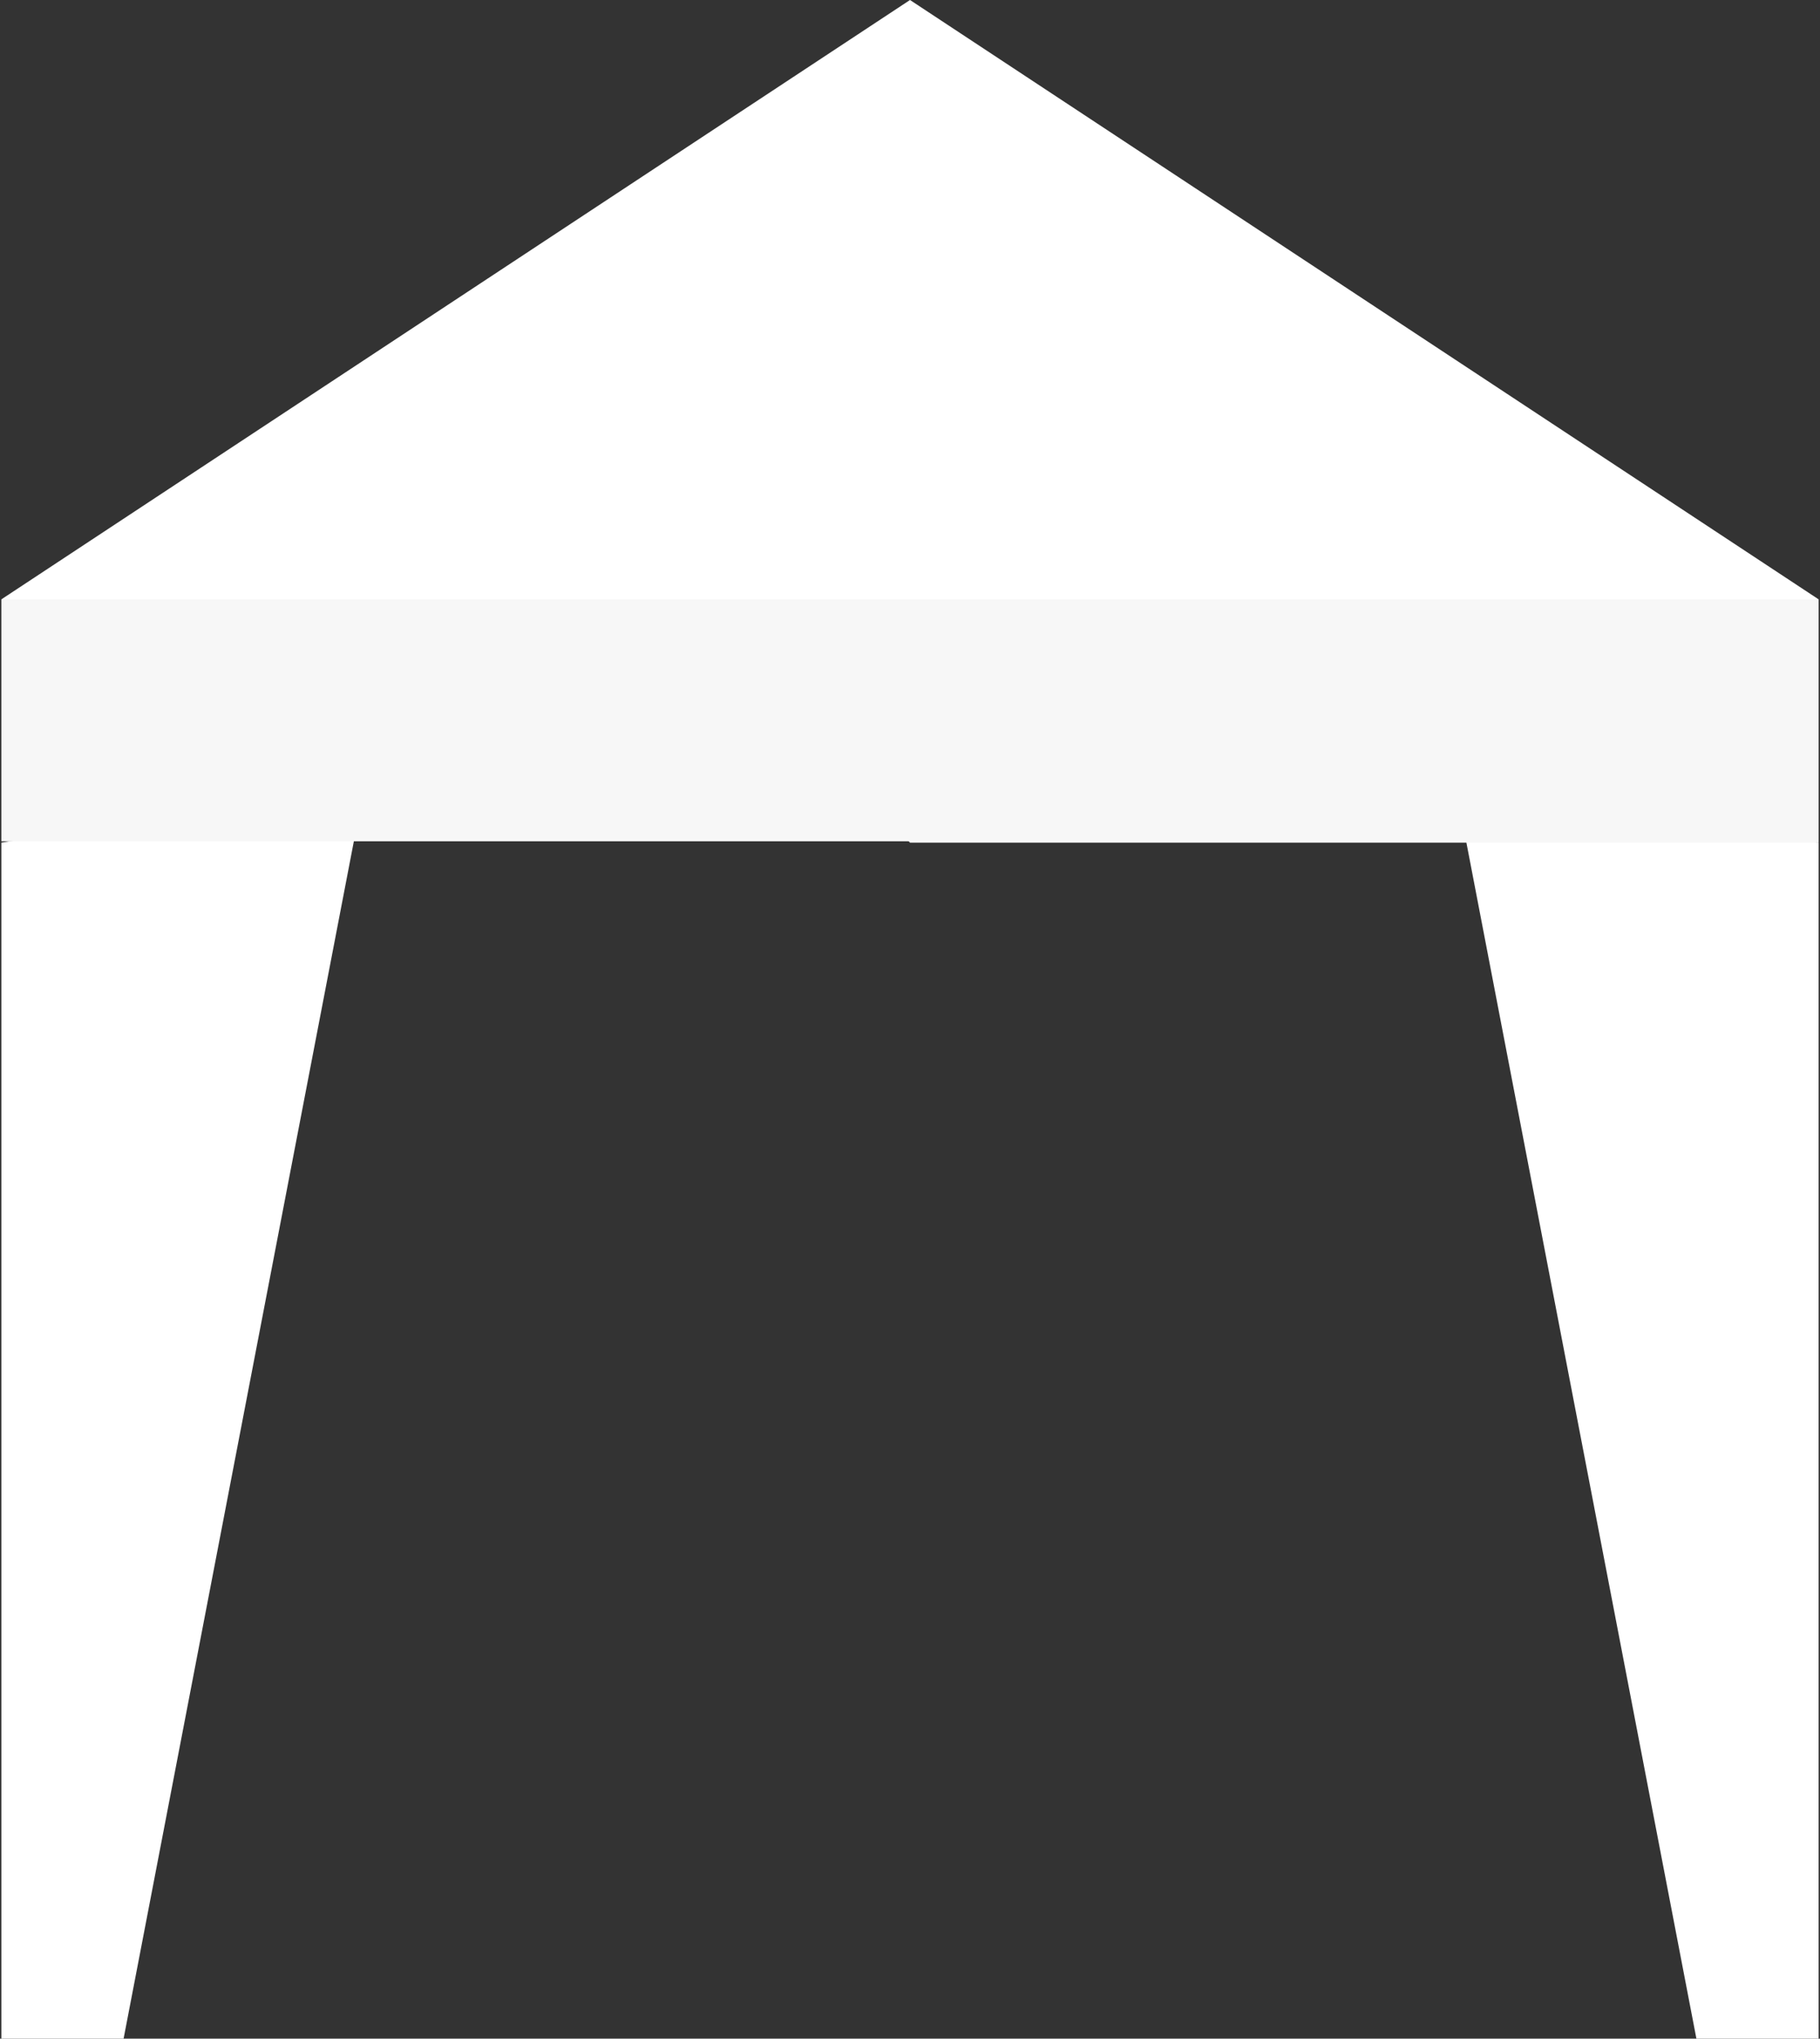 <svg xmlns="http://www.w3.org/2000/svg" xmlns:xlink="http://www.w3.org/1999/xlink" id="Layer_1" x="0px" y="0px" width="134px" height="150px" viewBox="0 0 134 150" style="enable-background:new 0 0 134 150;" xml:space="preserve"><rect x="0" y="0" width="134" height="150" fill="#333333" stroke="none"/> <g> <polygon style="fill:#FFFFFF;" points="9.1,150 0.1,150 0.1,62 26.9,57.5 "></polygon> <g> <polygon style="fill:#FFFFFF;" points="124.9,150 133.9,150 133.9,62 107.1,57.5 "></polygon> <polygon style="fill:#FFFFFF;" points="133.9,44.1 62.5,48.6 67,0 "></polygon> </g> <polygon style="fill:#FFFFFF;" points="67,0 67,48.6 0.1,44.1 "></polygon> <polygon style="fill:#F7F7F7;" points="133.9,44.1 133.9,62 67,62 58.1,53 67,44.1 "></polygon> <rect x="0.1" y="44.1" style="fill:#F7F7F7;" width="66.9" height="17.8"></rect> </g> </svg>